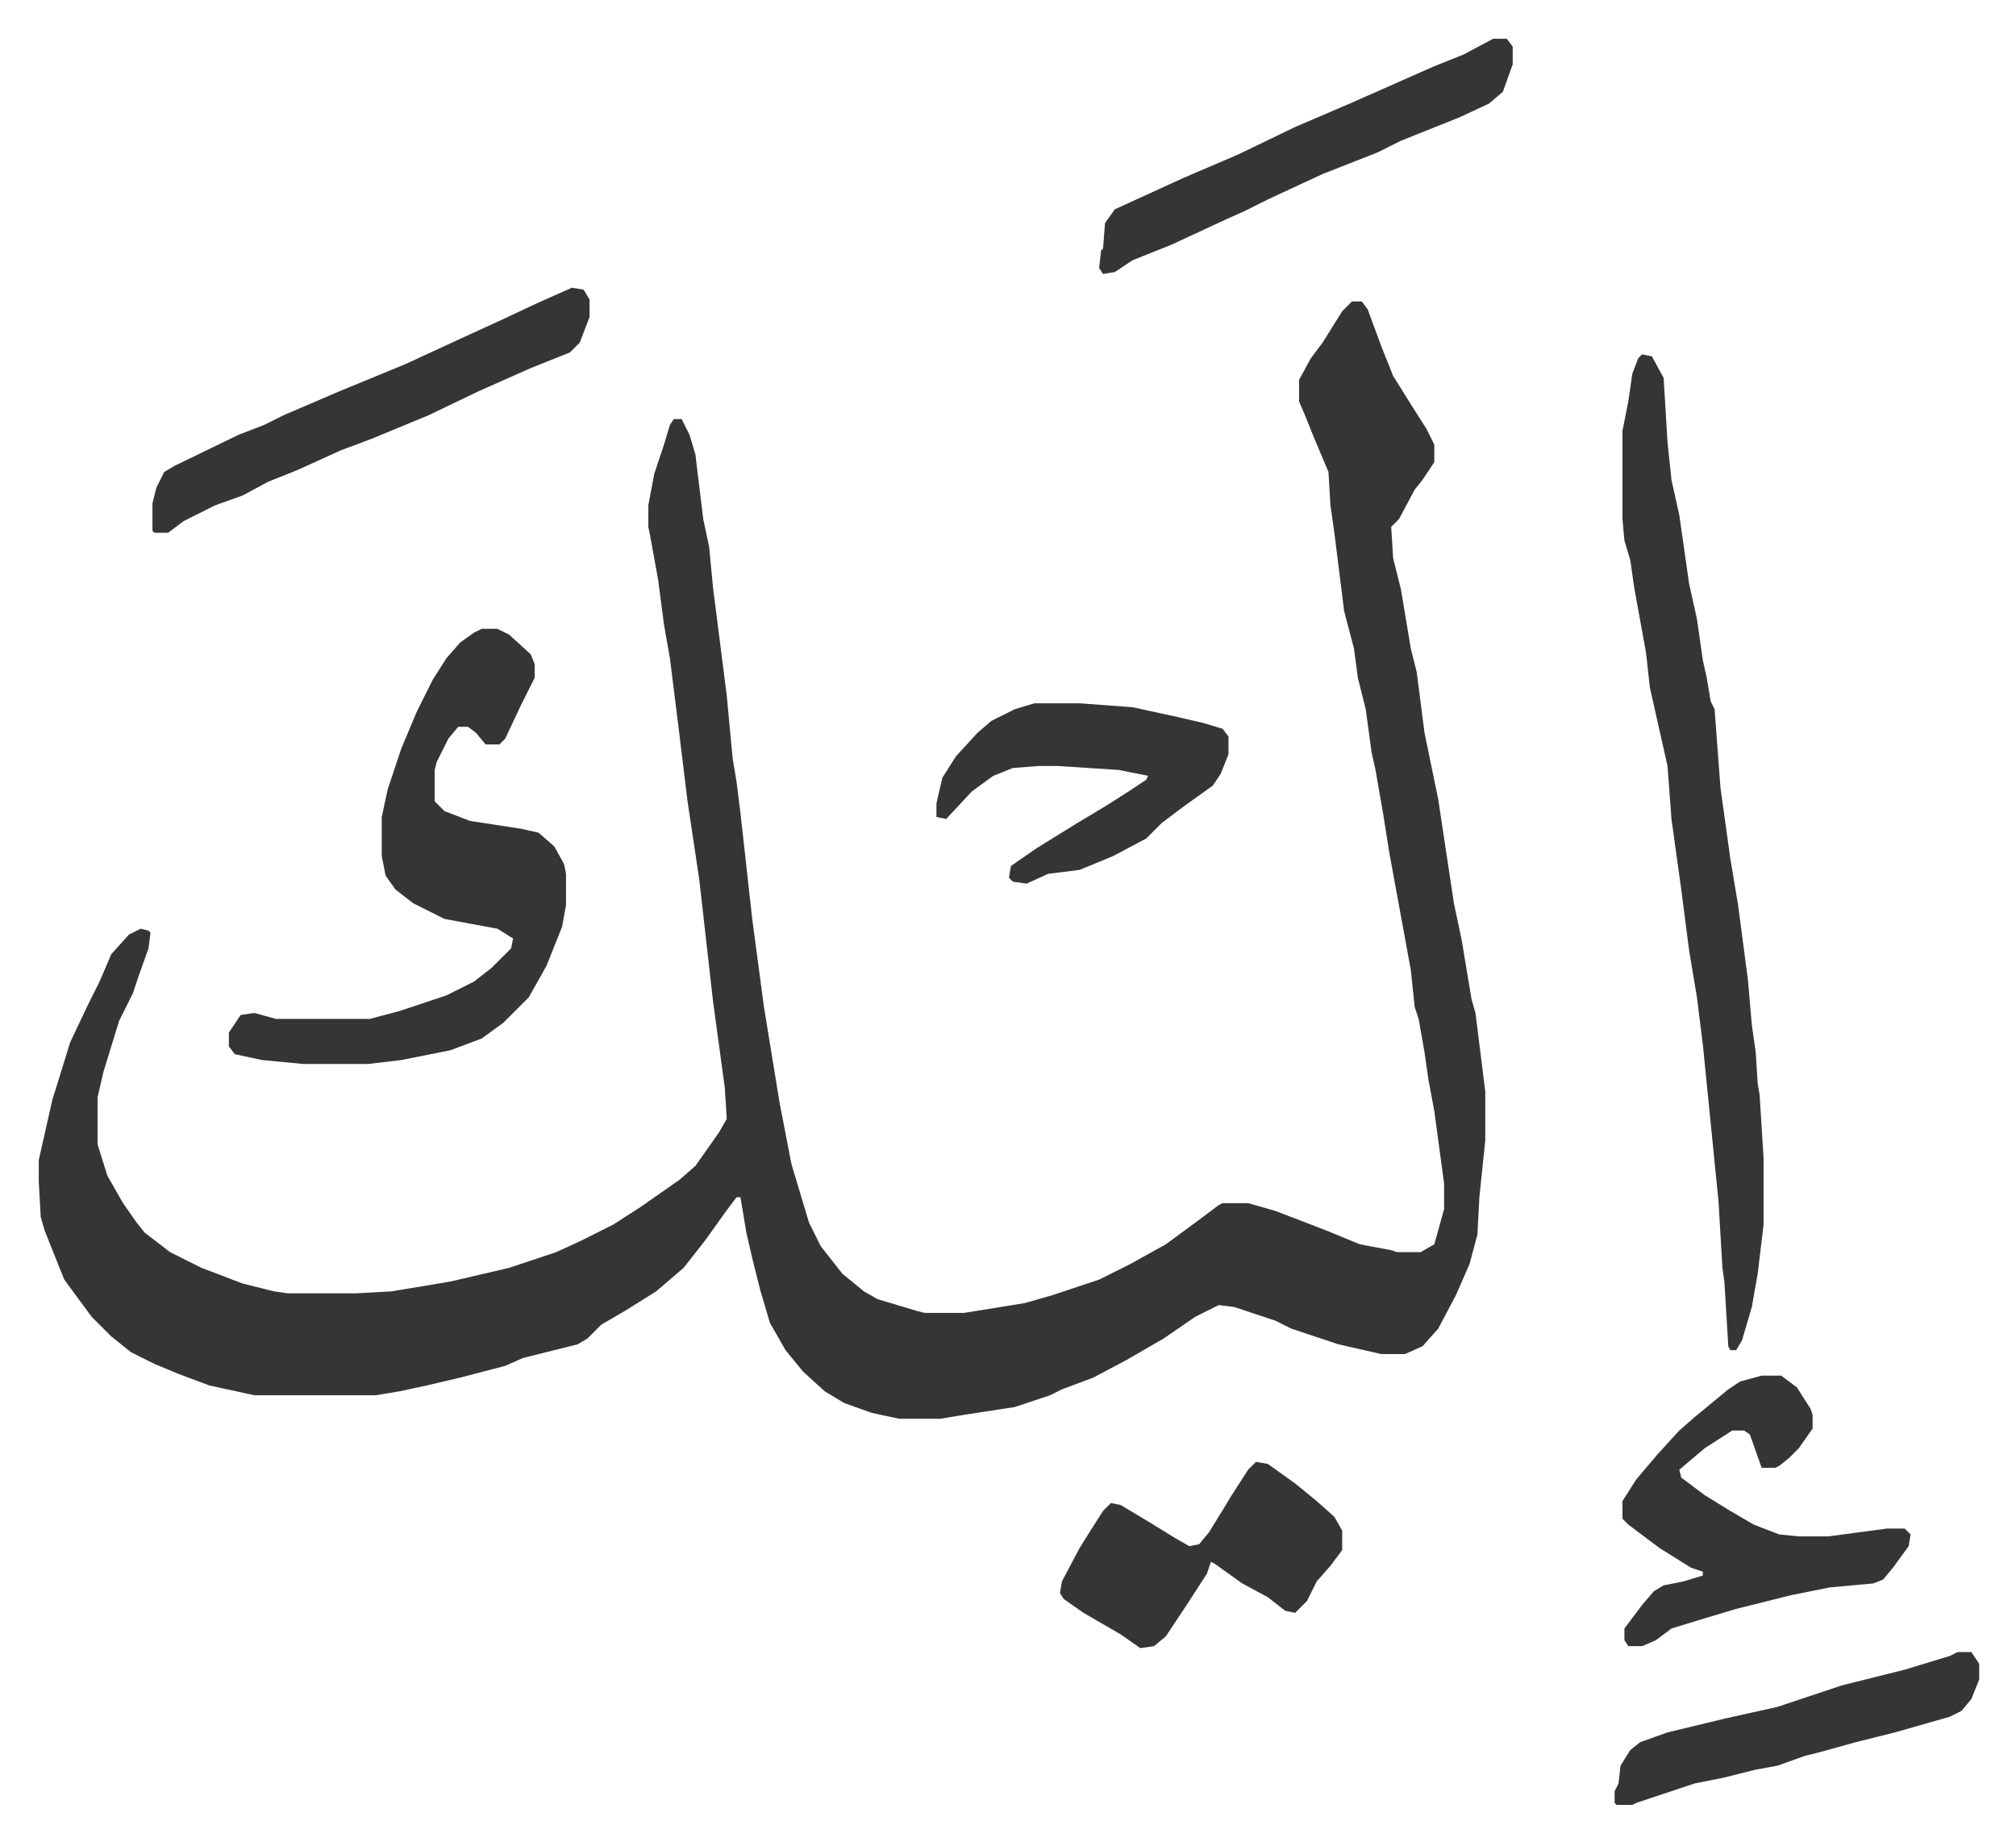 <svg xmlns="http://www.w3.org/2000/svg" role="img" viewBox="-19.78 261.22 1028.56 939.56"><path fill="#353535" id="rule_normal" d="M670 415h5l3 4 7 19 6 15 10 16 7 11 4 8v9l-6 9-4 5-8 15-4 4 1 16 4 16 5 30 3 12 4 31 7 34 8 53 4 19 5 30 2 7 5 40v25l-3 29-1 19-4 15-7 16-9 17-8 9-9 4h-12l-22-5-24-8-8-4-12-4-9-3-8-1-12 6-16 11-19 11-17 9-16 6-6 3-18 6-26 4-12 2h-21l-14-3-14-5-10-6-11-10-9-11-8-14-5-17-4-16-3-13-3-18h-2l-6 8-10 14-11 14-14 12-16 10-12 7-7 7-5 3-28 7-9 4-23 6-17 4-14 3-12 2h-62l-23-5-16-6-12-5-12-6-10-8-10-10-14-19-10-25-2-7-1-18v-11l7-31 5-16 4-13 9-19 6-12 6-14 9-10 6-3 4 1 1 1-1 8-5 14-3 9-7 14-8 26-3 13v24l5 16 8 14 7 10 4 5 13 10 16 8 21 8 16 4 7 1h35l18-1 30-5 30-7 24-8 13-6 16-8 14-9 20-14 8-7 12-17 4-7-1-16-6-44-7-62-6-40-5-41-4-32-3-17-3-23-4-22-1-5v-11l3-16 5-15 3-10 2-3h4l4 8 3 10 4 33 3 14 2 21 7 55 3 32 2 12 2 16 6 54 6 45 8 49 6 31 6 20 3 10 6 12 11 14 11 9 7 4 20 6 4 1h20l31-5 14-4 24-8 16-8 18-10 15-11 12-9 2-1h13l14 4 26 10 17 7 16 3 3 1h12l7-4 5-18v-13l-5-37-3-16-2-14-3-17-2-6-2-19-11-60-3-19-4-23-2-9-3-22-4-16-2-15-5-19-5-40-2-14-1-17-8-19-4-10-3-7v-11l6-11 6-8 10-16zm148 27l5 1 6 11 2 33 2 19 4 18 5 35 4 18 3 21 2 9 2 12 2 4 3 40 5 36 4 24 5 38 2 23 2 14 1 16 1 6 2 32v34l-3 25-3 17-5 17-3 5h-3l-1-2-2-33-1-7-2-34-4-40-4-40-3-24-4-24-4-31-5-36-2-27-9-40-2-18-6-33-2-14-3-10-1-11v-45l3-15 2-14 3-8z"/><path fill="#353535" id="rule_normal" d="M226 582h8l6 3 11 10 2 5v7l-7 14-8 17-3 3h-7l-5-6-4-3h-5l-5 6-6 12-1 4v16l5 5 13 5 26 4 9 2 8 7 5 9 1 5v16l-2 11-8 20-9 16-13 13-11 8-16 6-25 5-17 2h-33l-21-2-14-3-3-4v-7l6-9 7-1 11 3h48l15-4 24-8 14-7 9-7 10-10 1-5-8-5-27-5-16-8-9-7-5-7-2-10v-20l3-14 7-21 8-19 8-16 7-11 7-8 7-5zm653 381h10l8 6 7 11 1 3v7l-7 10-5 5-5 4-2 1h-7l-6-17-3-2h-6l-14 9-13 11 1 4 12 9 13 8 12 7 13 5 10 1h15l30-4h9l3 3-1 6-8 11-5 6-5 2-22 2-20 4-28 7-20 6-13 4-8 6-7 3h-7l-2-3v-6l9-12 6-7 5-3 10-2 10-3v-2l-6-2-16-10-16-12-3-3v-9l7-11 11-13 11-12 8-7 17-14 6-4zm-258 44l6 1 14 10 11 9 9 8 4 7v10l-6 8-7 8-5 10-6 6-5-1-9-7-13-7-14-10-2-1-2 6-11 17-10 15-6 5-7 1-10-7-19-11-10-7-2-3 1-6 9-17 5-8 7-11 4-4 5 1 15 9 13 8 7 4 5-1 5-6 8-13 3-5 9-14zM272 408l6 1 3 5v9l-5 13-5 5-20 8-27 12-25 12-29 12-16 6-22 10-15 6-13 7-14 5-16 8-8 6h-7l-1-1v-14l2-8 4-8 5-3 33-16 13-5 10-5 28-12 34-14 26-12 24-11 17-8zm236 212h23l27 2 23 5 13 3 10 3 3 4v9l-4 10-4 6-14 10-12 9-8 8-17 9-17 7-16 2-11 5-7-1-2-2 1-6 13-9 21-13 15-9 11-7 9-6 1-2-15-3-31-2h-10l-13 1-10 4-11 8-13 14-5-1v-7l3-13 7-11 11-12 7-6 12-6zm234-339h7l3 4v9l-5 14-7 6-15 7-30 12-12 6-28 11-28 13-12 6-9 4-28 13-20 8-9 6-6 1-2-3 1-9 1-1 1-13 5-7 35-16 28-12 29-14 28-12 43-19 15-6zm237 823h7l4 6v8l-4 10-5 6-6 3-14 4-14 4-20 5-18 5-8 2-14 5-11 2-16 4-15 3-30 10-2 1h-8l-1-1v-6l2-4 1-9 5-8 5-4 14-5 29-7 27-6 33-11 32-8 23-7z"/></svg>
